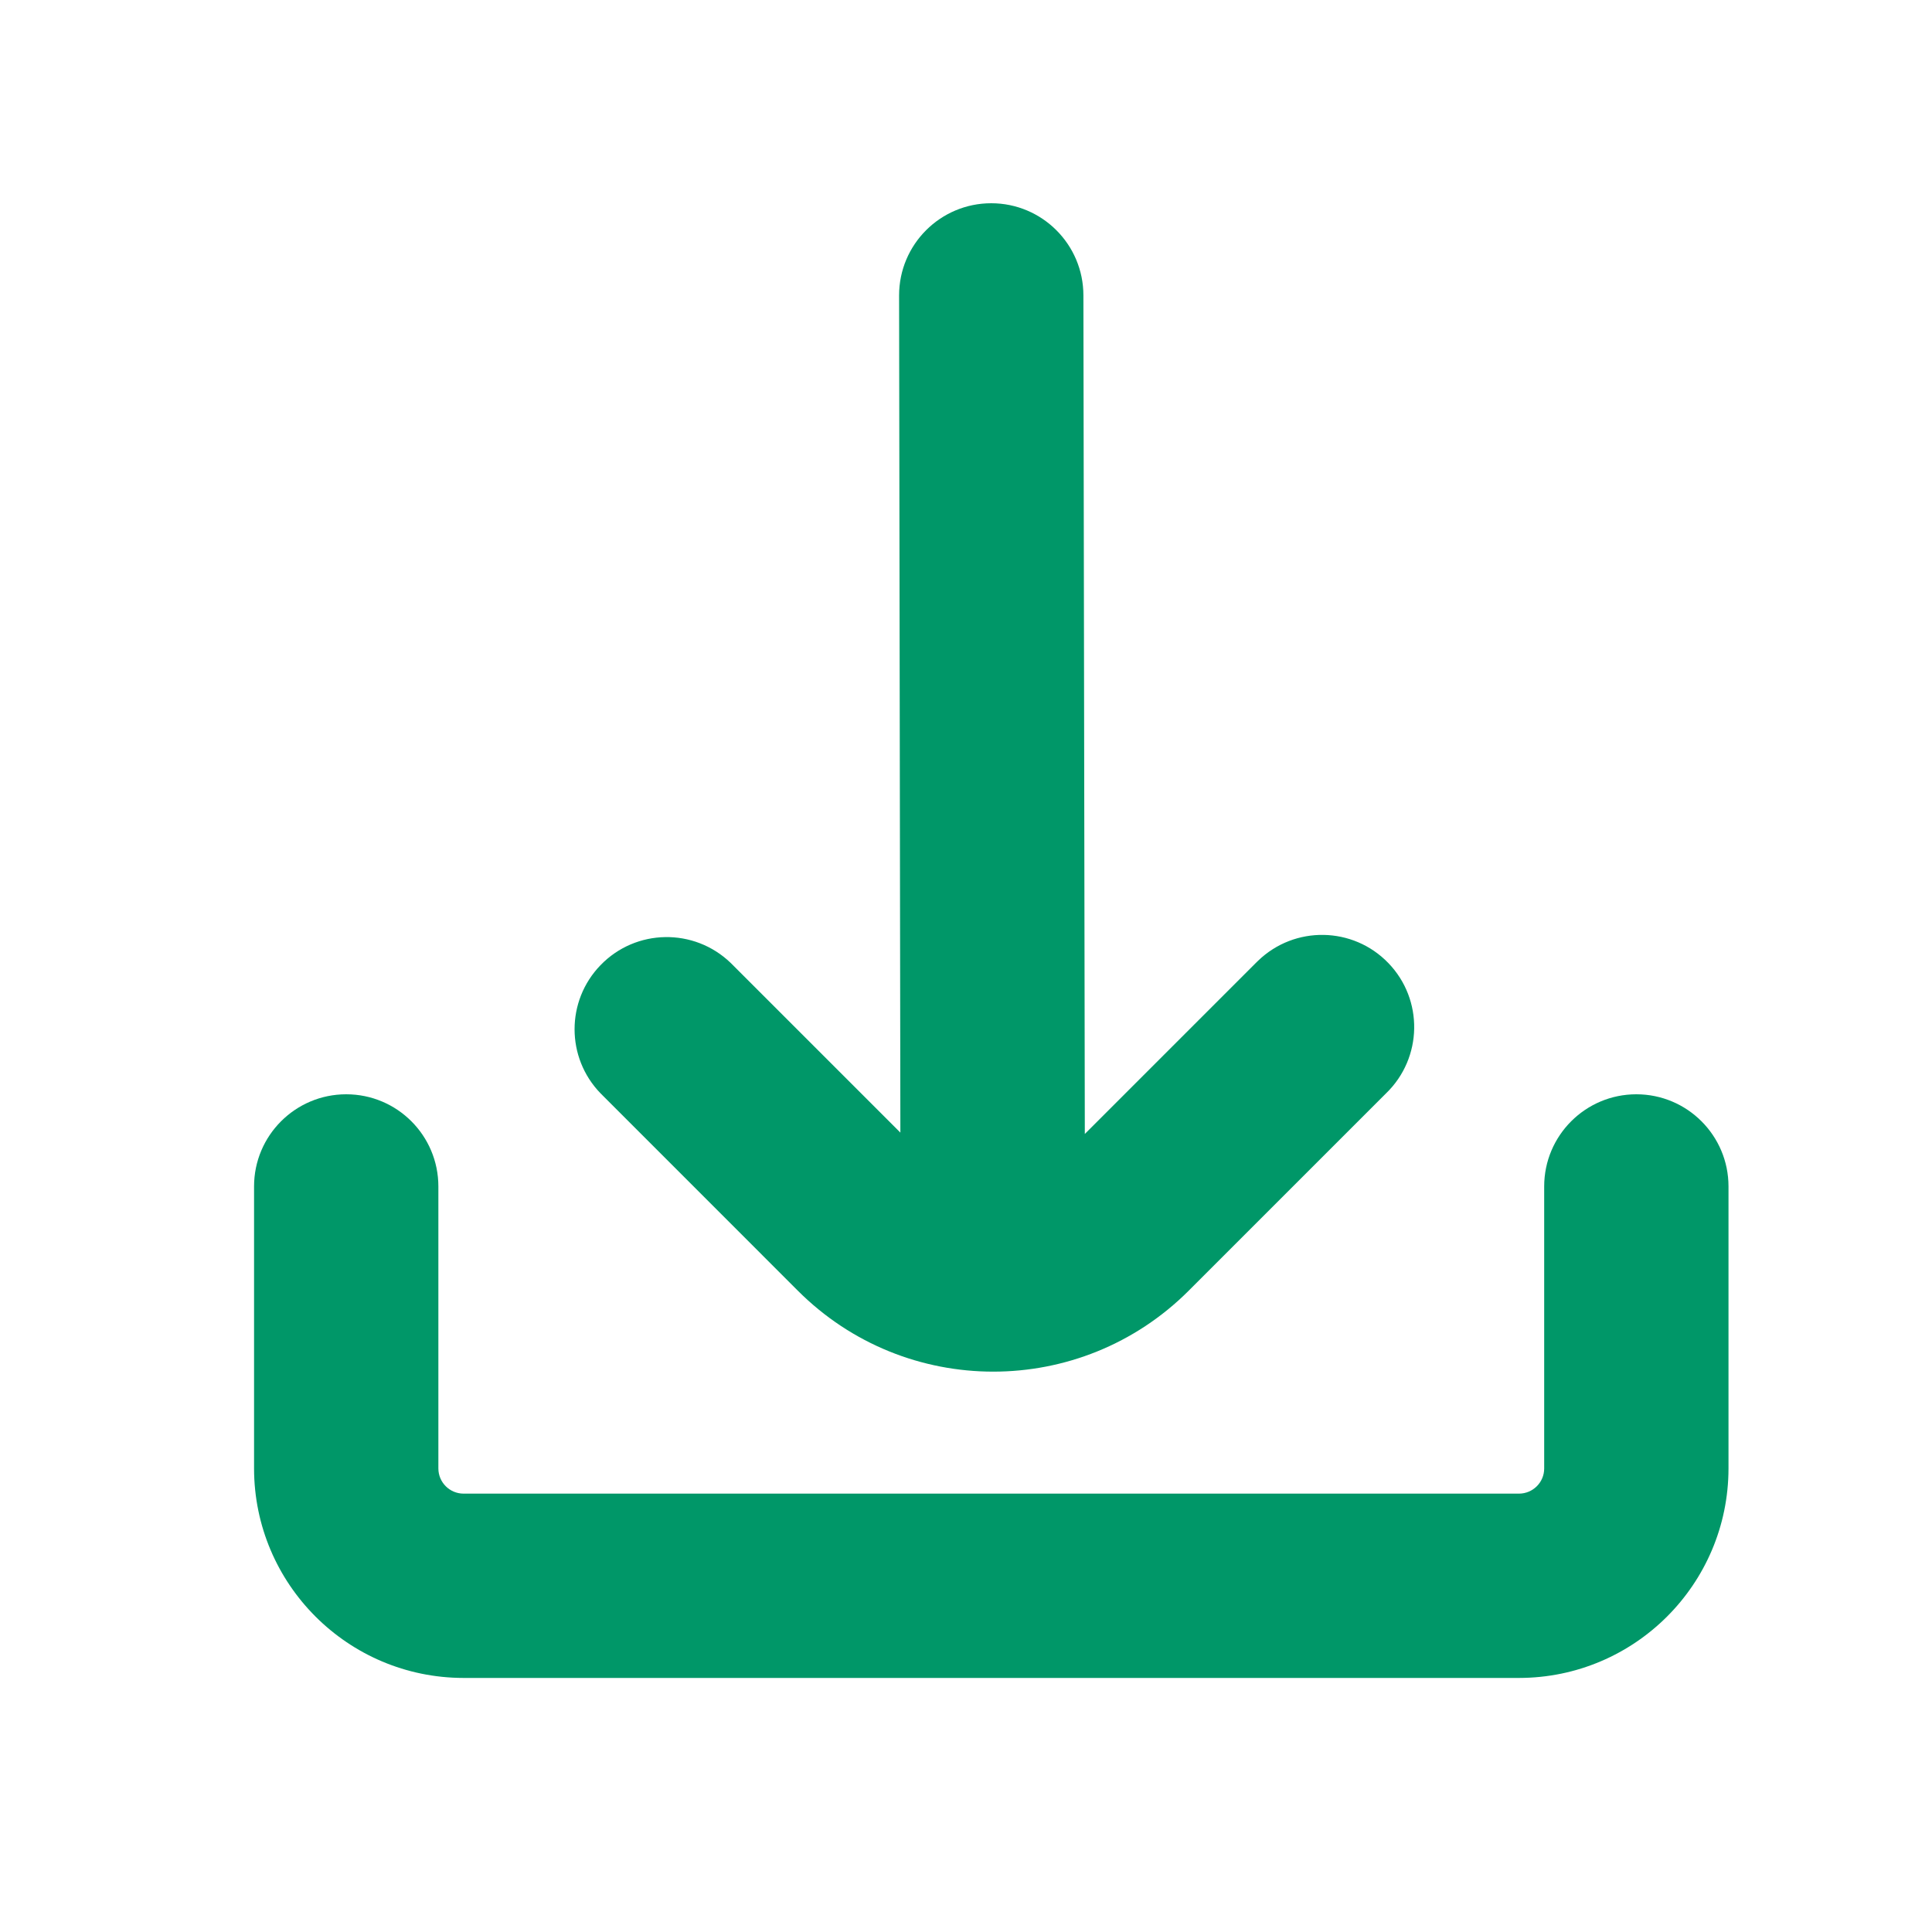 <svg width="30" height="30" viewBox="0 0 30 30" fill="none" xmlns="http://www.w3.org/2000/svg">
<path d="M12.388 20.041C14.064 21.718 16.782 21.718 18.459 20.041L18.459 20.041L21.523 16.977C22.091 16.428 22.107 15.522 21.558 14.954C21.009 14.385 20.103 14.37 19.535 14.919C19.523 14.93 19.511 14.942 19.499 14.954L16.845 17.608L16.823 4.587C16.823 3.797 16.182 3.156 15.392 3.156C14.601 3.156 13.961 3.797 13.961 4.587L13.981 17.587L11.347 14.953C10.778 14.404 9.873 14.419 9.324 14.988C8.788 15.542 8.788 16.422 9.324 16.976L12.388 20.041Z" fill="#009768"/>
<path d="M25.409 16.992C24.619 16.992 23.978 17.633 23.978 18.423V22.803C23.978 23.018 23.803 23.192 23.588 23.193H7.197C6.982 23.192 6.808 23.018 6.807 22.803V18.423C6.807 17.633 6.167 16.992 5.376 16.992C4.586 16.992 3.945 17.633 3.945 18.423V22.803C3.947 24.598 5.402 26.053 7.197 26.055H23.588C25.383 26.053 26.838 24.598 26.84 22.803V18.423C26.84 17.633 26.199 16.992 25.409 16.992Z" fill="#009768"/>
</svg>
